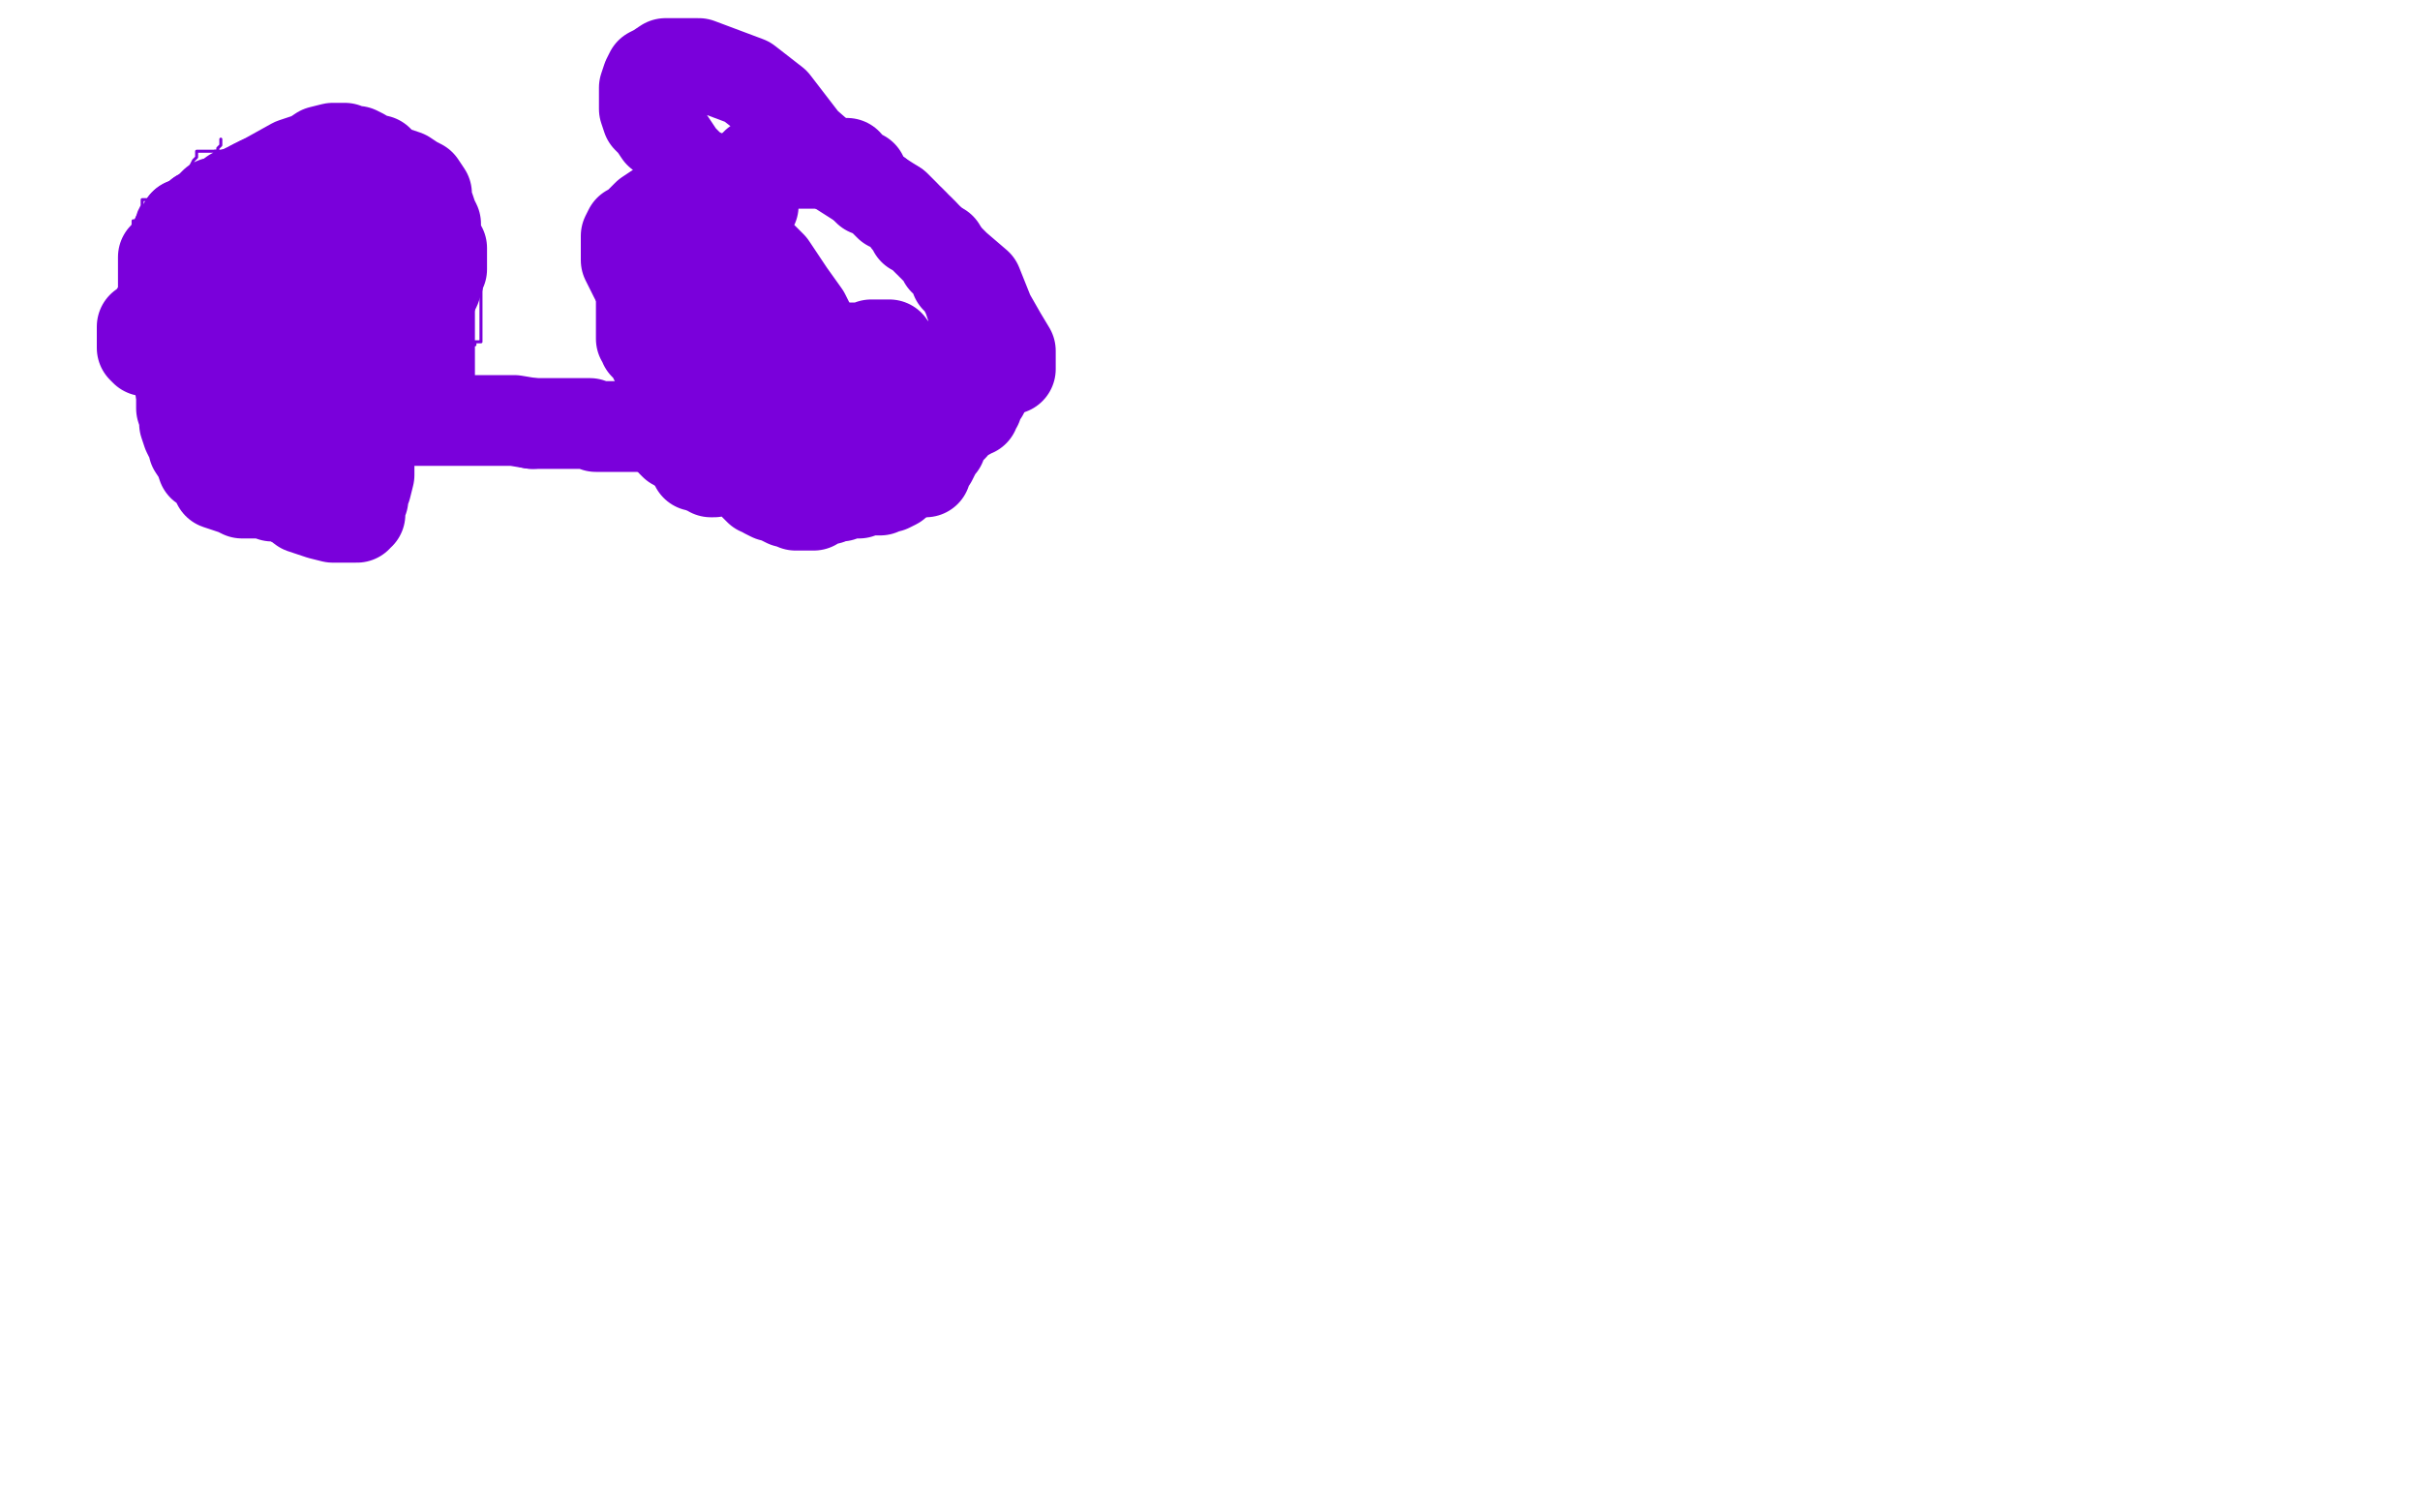 <?xml version="1.0" standalone="no"?>
<!DOCTYPE svg PUBLIC "-//W3C//DTD SVG 1.1//EN"
"http://www.w3.org/Graphics/SVG/1.1/DTD/svg11.dtd">

<svg width="800" height="500" version="1.1" xmlns="http://www.w3.org/2000/svg" xmlns:xlink="http://www.w3.org/1999/xlink" style="stroke-antialiasing: false"><desc>This SVG has been created on https://colorillo.com/</desc><rect x='0' y='0' width='800' height='500' style='fill: rgb(255,255,255); stroke-width:0' /><polyline points="73,46 73,47 73,47 73,48 73,48 72,49 72,49 72,50 72,50 71,50 71,50 71,51 71,51 71,53 71,53 70,53 70,53 70,54 70,55 70,56 70,57 70,58 70,59 70,60 70,61 70,62 70,63 71,64 71,65 71,67 71,68 71,69 71,71 71,72 71,73 71,74 68,85 67,86 67,87 66,87 66,88 66,89 66,88 66,87 66,86" style="fill: none; stroke: #7a00db; stroke-width: 1; stroke-linejoin: round; stroke-linecap: round; stroke-antialiasing: false; stroke-antialias: 0; opacity: 1.0"/>
<polyline points="75,51 76,51 76,51 77,51 77,51 78,51 78,51 79,51 79,51 80,51 80,51 81,51 81,51 82,51 82,51 83,51 84,51 85,51 86,51 87,51 88,51 89,51 90,51 91,51 92,51 93,51 94,51 95,51 96,51 98,51 99,51 99,50 100,50 101,50 102,50 103,50 104,50 105,50 106,50 107,50 108,50 110,50 111,50 112,50 113,51 114,51 115,51 116,51 116,52 117,52 118,52 119,53 120,53 121,54 122,54 123,54 124,54 125,55 126,55 127,55 128,55 129,55 130,55 130,56 131,56 132,56 133,56 134,56 135,57 136,57 136,58 137,58 138,58 139,58 139,59 140,59 140,60 141,61 142,61 142,62 143,63 145,64 146,64 146,65 147,65 148,65 148,66 148,67 149,67 149,68 149,69 150,69 150,70 151,70 151,71 152,71 152,72 152,73 153,73 153,74 154,75 154,76 155,76 155,77 156,77 157,79 158,79 158,80 158,81 159,82 159,83 159,84 159,85 159,86 159,87 159,88 159,89 159,90 159,91 159,92 159,93 159,94 159,95 159,96 159,97 159,98 159,99 159,100 159,101 159,102 159,103 159,105 159,106 159,107 159,108 159,109 159,110 159,111 159,112 159,113 158,113 157,113 157,114 156,114 156,115 155,115 155,116 155,117 154,117 153,117 153,118 153,119 153,120 153,121 152,121 152,122 152,123 151,123 151,124 151,125 150,125 150,126 150,128 149,129 149,130 148,130 148,131 148,132 147,132 147,133 146,133 145,133 144,133 144,134 143,134 143,135 142,135 141,136 140,136 139,136 138,136 138,137 137,137 137,138 136,139 135,140 132,141 132,142 131,142 131,143 130,143 130,144 129,144 128,144 127,144 126,144 125,144 124,145 123,145 123,146 122,146 121,146 120,146 120,147 119,147 118,147 116,148 113,149 112,149 112,150 111,150 110,150 109,150 108,150 107,150 106,150 105,150 104,150 103,150 102,150 101,150 100,150 99,150 98,150 97,150 96,150 95,150 94,150 93,150 92,150 91,150 90,150 89,149 88,149 87,149 86,149 86,148 84,148 83,148 81,147 79,147 76,147 75,147 74,147 73,147 72,147 71,147 70,147 69,147 69,145 68,145 67,145 66,145 64,144 63,144 60,143 59,143 58,142 57,141 56,141 55,141 54,141 53,139 52,139 52,138 51,138 51,137 50,137 50,136 50,135 49,135 48,134 48,133 48,132 47,132 47,131 47,130 46,130 46,129 45,128 45,127 45,126 44,125 44,124 44,123 44,121 44,120 44,119 44,118 43,117 43,116 43,115 43,114 42,114 42,113 42,112 42,111 42,110 41,110 41,109 41,108 41,107 41,106 40,106 39,105 39,103 38,103 38,102 38,101 38,100 38,99 39,97 40,97 40,96 41,96 42,95 43,94 43,93 44,93 44,92 44,91 44,90 44,89 44,88 44,87 44,86 44,82 44,81 44,80 44,79 44,78 44,77 44,76 44,75 44,74 44,73 45,73 46,70 47,68 47,66 48,66 49,66 50,66 51,66 52,66 53,66 54,66 55,66 56,66 56,64 58,62 59,60 62,57 63,55 64,53 65,52 65,51 65,50 66,50 67,50 68,50 69,50 70,50 71,50 72,50 73,50 74,50 75,50 76,50 75,50" style="fill: none; stroke: #7a00db; stroke-width: 1; stroke-linejoin: round; stroke-linecap: round; stroke-antialiasing: false; stroke-antialias: 0; opacity: 1.0"/>
<polyline points="47,128 48,127 48,127 49,125 49,125 50,125 50,125 50,123 50,123 51,122 51,122 51,121 51,121 52,119 52,119 52,118 52,118 53,117 53,117 53,116 53,116 53,115 53,114 53,113 53,112 53,111 54,110 55,109 56,108 57,107 57,106 58,105 59,104 60,104 60,103 61,102 62,101 62,100 64,99 64,97 66,96 67,95 68,95 69,94 70,94 70,93 71,92 72,91 73,91 73,90 74,90 76,89 78,88 80,87 81,85 82,85 83,85 84,85 84,86 85,86 85,87 86,87 88,87 90,87 93,87 94,87 95,87 96,87 97,87 98,87 99,87 100,87 100,88 101,88 102,88 103,88 104,88 105,88 106,88 107,88 108,88 110,88 111,88 112,88 113,88 114,88 114,89 115,89 116,89 117,89 118,89 119,89 121,89 122,89 123,89 124,89 125,89 125,90 126,90 127,90 127,91 127,92 128,92 129,93 130,93 130,94 131,94 131,95 131,96 132,96 133,97 133,98 133,99 133,100 134,100 134,101 135,101 135,103 136,103 136,104 137,104 139,104 139,105 139,106 140,106 141,107 142,108 143,109 143,110 143,111 144,111 144,112 144,113 144,114 144,115 143,115 142,116 142,117 142,118 141,118 141,119 141,120 140,121 140,122 138,122 137,122 137,123 137,124 137,125 137,126 137,127 137,128 137,129 137,130 137,131 137,132 137,133 137,134 137,135 137,137 137,138 136,138 135,138 134,138 133,138 132,138 132,139 131,139 130,139 129,139 129,140 129,141 129,142 128,142 127,142 126,142 125,142 124,142 123,142 122,142 121,142 120,142 119,142 118,142 117,142 116,142 115,142 114,142 114,143 113,143 112,144 111,144 109,144 108,144 107,144 106,144 105,144 104,144 103,144 102,144 101,144 99,145 97,145 96,145 95,145 94,145 93,145 92,145 91,145 90,145 89,145 88,145 87,145 86,145 85,145 84,145 83,145 82,145 81,145 79,145 78,145 77,145 76,145 73,145 71,145 70,145 69,145 68,145 66,145 65,145 64,144 63,144 63,143 62,143 61,142 60,141 59,141 58,141 58,140 57,140 57,138 56,138 56,137 56,136 54,135 54,134 54,133 53,132 53,130 53,129 53,128 53,127 53,126 53,125 55,124 56,123 56,122 57,121 57,120 58,118 59,117 59,116 60,115 62,114 65,111 67,110 69,109 71,108 72,107 73,107 74,105 75,105 76,104 77,104 79,102 82,100 85,98 87,97 90,96 91,95 94,94 96,94 98,94 99,93 101,93 102,93 102,94 102,95 102,96 102,97 102,98 102,99 102,100 102,102 102,104 102,106 101,108 99,111 98,114 95,116 93,119 91,122 89,123 87,125 86,125 86,126 85,126 84,127 83,127 82,127 81,127 81,128 80,128 79,128 80,128 81,128 83,128 85,128 86,128 87,128 89,128 92,128 94,129 99,132 105,135 111,138 114,138 120,139 121,139 124,139 125,139 126,139 127,136 127,134 128,132 128,131 128,128 128,126 129,124 129,123 129,120 129,119 129,118 129,117 128,116 126,115 123,113 119,112 113,112 111,112 104,111 102,111 99,111 96,111 94,111 93,111 90,111 88,111 87,111 86,112 83,113 82,115 80,118 80,120 79,123 78,125 77,126 77,128 77,129 77,130 78,132 78,133 80,135 81,137 82,137 84,138 86,139 87,140 88,140 90,140 91,140 92,140 93,142 94,142 96,142 97,142 99,142 101,142 105,141 107,140 108,140 109,139 109,138 109,136 109,133 109,131 109,128 109,125 108,122 108,117 108,114 108,111 107,109 107,108 106,108 106,107 105,107 103,106 102,105 100,104 98,104 95,104 94,104 93,104 92,104 90,105 88,105 85,106 82,106 77,108 74,109 70,109 68,109 65,110 64,111 63,113 62,114 62,115 61,117 59,117 59,121 59,122 59,123 59,124 59,125 59,126 60,127 61,128 62,128 62,129 63,129 65,129 66,129 67,129 69,129 71,129 74,129 76,129 77,129 78,129 81,129 83,129 84,129 85,129 88,129 91,129 93,129 97,129 99,129 101,129 102,129 103,128 103,127 103,125 103,123 103,122 103,120 103,117 103,114 103,111 103,110 103,107 103,106 103,104 102,103 101,102 100,102 99,101 98,101 97,100 95,99 94,99 93,99 92,99 90,99 88,99 87,99 85,100 83,101 80,102 78,104 73,106 71,107 70,108 68,110 66,112 65,115 64,117 64,120 64,121 64,122 64,124 64,125 64,126 64,127 64,129 64,130 64,132 65,133 66,133 66,134 67,134 68,134 70,134 71,134 73,134 74,132 76,131 77,129 80,128 80,127 81,126 81,125 81,123 82,121 83,120 84,118 87,117 89,115 91,114 94,112 96,111 98,111 99,110 100,109 100,108 100,107 100,106 100,105 102,102 102,99 102,96 101,93 101,92 100,90 100,88 99,87 99,86 98,85 97,85 96,84 94,83 93,83 92,82 90,82 89,82 86,83 85,83 83,85 82,86 80,88 78,90 76,91 73,93 70,95 68,99 64,101 63,103 61,104 61,106 60,109 60,110 60,113 60,115 60,116 60,118 60,120 60,122 61,123 61,124 62,125 63,126 64,127 66,128 66,130 68,131 69,133 69,135 72,137 74,140 76,143 78,145 80,147 83,151 84,153 86,155 89,159 91,160 93,162 97,163 100,165 105,165 108,165 110,165 114,165 116,164 117,164 119,163 122,161 123,158 125,154 126,153 128,149 128,147 129,146 130,144 130,142 130,140 130,138 130,137 130,134 130,133 130,131 130,130 129,128 128,125 127,124 126,123 124,122 123,120 121,119 118,118 116,117 114,115 111,112 108,110 106,109 101,107 98,105 97,104 95,103 94,103 93,103 92,103 91,103 90,103 88,103 87,103 86,103 84,104 82,106 81,107 80,107 79,109 77,110 76,113 75,115 75,117 75,120 75,122 76,124 77,126 77,127 78,128 79,129 80,129 80,130 82,131 83,132 84,133 85,133 86,133 87,133 89,134 91,135 93,135 97,137 102,138 108,141 113,141 119,142 121,142 124,142 125,142 126,142 127,142 128,142 128,140 128,139 129,136 129,133 129,130 129,128 129,124 129,122 129,117 129,114 128,113 127,109 125,109 121,108 117,106 114,104 108,100 101,98 96,98 93,98 89,98 86,98 84,98 82,99 80,100 78,102 77,103 75,105 73,106 72,110 71,112 71,113 71,116 71,117 71,118 71,119 70,120 70,121 70,122 70,123 70,124 70,125 70,126 70,128 71,128 72,129 73,129 74,129 76,129 77,129 79,129 81,130 82,131 83,132 87,133 88,135 90,137 93,138 98,141 104,145 112,146 117,147 119,148 122,149 124,149 126,150 128,150 132,150 134,150 138,150 140,150 141,150 142,149 142,148 144,146 145,144 145,142 145,140 145,136 145,132 142,127 140,124 139,121 136,117 134,116 132,113 131,113 129,112 126,111 123,110 117,108 113,107 110,107 108,105 100,105 96,105 93,105 91,106 90,106 88,107 86,107 85,108 83,109 82,110 80,111 77,114 75,115 73,117 69,119 68,121 67,123 67,124 66,125 65,127 65,128 65,129 65,130 65,131 65,132 65,134 65,135 65,136 66,137 66,139 67,139 67,140 68,141 69,142 71,143 71,144 74,146 75,147 77,148 80,149 81,149 82,149 83,149 85,148 85,146 86,145 87,144 87,143 87,142 87,140 87,139 87,137 87,136 87,135 87,133 87,130 87,128 87,126 87,124 87,123 87,122 87,121 87,120 87,119" style="fill: none; stroke: #7a00db; stroke-width: 1; stroke-linejoin: round; stroke-linecap: round; stroke-antialiasing: false; stroke-antialias: 0; opacity: 1.0"/>
<polyline points="112,140 111,140 111,140 104,138 104,138 91,137 91,137 83,137 83,137 72,136 72,136 70,136 70,136 68,136 68,136 65,136 65,136 64,136 64,136 64,137 64,137 64,138 64,138 66,139 66,139 68,140 70,140 73,141 75,142 76,143 77,144 79,145 81,145 83,145 85,145 88,145 90,146 91,146 93,146 95,146 96,146 97,146 98,146 99,146 100,144 101,144 102,142 104,141 106,139 107,137 109,134 110,131 112,129 114,127 115,123 116,121 117,118 119,112 120,110 122,107 122,106 122,104 121,103 121,102 120,101 119,99 119,98 117,96 117,94 114,91 113,90 112,90 111,89 109,89 107,89 105,90 104,92 103,92 102,95 101,96 100,97 99,99 99,102 98,104 98,107 98,110 98,112 98,114 98,115 98,117 98,118 98,119 98,120 98,121 99,122 99,123 100,124 102,124 103,125 104,126 105,126 107,128 108,128 109,129 111,130 113,131 115,131 118,132 121,133 122,133 123,134 124,134 125,134 126,133 127,133 127,132 127,130 128,127 128,125 128,124 129,120 129,118 129,117 129,115 129,112 129,110 128,108 125,106 123,104 120,104 117,103 115,103 113,103 110,102 108,102 106,102 103,102 101,102 98,102 97,102 96,102 94,102 91,102 89,102 87,102 86,102 85,102 83,103 83,104 81,106 80,109 79,110 78,111 77,113 76,115 76,116 76,117 76,118 76,119 76,120 76,122 75,123 75,125 75,126 75,127 75,128 75,129 75,130 75,131 75,132 75,133 75,134 75,135 75,137 76,139 78,141 78,144 78,147 79,149 80,152 80,153 81,154 82,154 83,154 85,154 86,154 87,154 89,154 92,154 94,154 96,154 97,154 98,154 99,154 100,153 101,152 101,151 101,150 102,148 102,147 103,144 104,144 104,143 105,142 105,141 106,141 106,140 107,140 108,139 110,138 111,137 112,137 112,136 112,135" style="fill: none; stroke: #7a00db; stroke-width: 30; stroke-linejoin: round; stroke-linecap: round; stroke-antialiasing: false; stroke-antialias: 0; opacity: 1.0"/>
<polyline points="236,156 235,156 235,156 235,155 235,155 234,155 234,155 233,155 233,155 232,154 232,154 230,154 230,154 230,153 230,153 229,152 229,152 228,150 228,150 226,149 225,148 224,147 223,147 222,146 222,145 222,144 222,143 222,142 222,141 222,140 221,136 221,133 220,130 220,128 220,127 220,126 219,125 219,123 218,123 218,122 217,120 216,118 215,115 213,114 213,113 212,112 212,111 212,109 212,108 212,107 212,105 212,104 212,102 212,97 212,94 212,93 212,92 212,91 212,89 212,88 213,87 214,87 215,87 217,86 218,85 218,84 219,81 221,77 221,76 222,75 222,74 223,74 224,74 225,74 226,74 227,74 228,74 229,74 231,72 232,71 233,70 234,68 235,66 237,66 237,65 238,65 239,65 240,64 242,63 244,60 246,59 249,56 250,55 250,54 251,54 252,54 253,54 254,54 255,54 256,54 257,54 258,54 259,54 260,54 261,54 262,54 263,54 264,54 267,54 268,54 269,54 270,54 271,54 273,54 275,54 276,54 277,54 278,54 279,54 280,54 280,55 280,56 281,56 282,56 283,57 284,58 285,58 285,60 286,60 286,61 287,62 287,63 288,63 290,64 292,66 294,68 296,68 298,70 299,71 300,73 301,73 301,74 302,74 302,75 302,76 303,76 304,76 304,77 305,77 305,78 306,79 307,80 308,80 308,81 309,81 309,82 311,82 311,83 312,84 312,86 313,86 313,87 314,88 315,89 316,92 318,94 319,96 320,98 321,101 322,102 322,103 323,104 324,106 324,107 325,108 325,109 325,110 325,111 325,112 325,113 325,114 325,115 326,116 326,117 326,118 326,119 326,120 326,121 326,122 326,123 326,124 326,125 326,126 326,127 326,128 325,130 324,130 323,131 323,132 323,133 323,134 322,134 322,135 322,136 321,136 320,137 319,137 318,137 318,138 317,138 316,138 316,139 315,140 315,141 314,142 313,142 312,143 311,145 311,147 309,149 309,150 308,152 307,152 307,153 306,154 306,155 306,156 305,156 304,156 303,156 302,156 301,157 300,157 298,158 297,159 296,160 294,161 292,161 291,162 289,162 286,162 284,163 283,163 282,163 281,163 280,163 279,163 278,163 278,164 277,164 276,164 275,164 274,164 274,165 273,165 272,165 271,165 270,165 269,167 268,167 267,167 266,167 265,167 264,167 263,167 263,166 261,166 260,166 258,165 257,164 255,164 253,163 252,162 251,162 250,161 249,160 249,159 247,158 246,157 245,156 243,154 243,153 242,151 240,150 240,149 239,148 239,147 238,146 238,145 238,144 237,144 237,143 237,142 237,141 236,140 236,139 236,138 236,137 236,136 236,135 236,134 237,133 238,132 239,131 241,130 242,129 242,128 244,128 245,128 247,127 248,127 249,126 251,126 254,126 255,126 256,126 257,126 258,125 259,125 260,124 260,123 261,122 262,122 262,121 263,120 264,120 266,120 267,119 269,119 271,118 273,118 275,116 277,116 278,116 280,115 281,115 282,115 283,115 284,115 285,115 287,115 288,114 289,114 291,114 292,114 294,114 294,115 294,116 295,117 295,118 296,118 296,119 298,120 299,121 300,123 300,124 301,125 301,126 301,127 301,128 301,129 302,130 302,131 302,132 302,133 302,134 302,135 302,136 302,137 302,138 301,139 301,140 301,141 300,142 300,143 298,145 297,146 297,147 296,148 296,149 295,149 295,150 294,150 292,151 291,151 289,151 286,151 283,151 281,150 280,150 278,149 277,149 276,148 274,148 274,147 273,147 273,146 272,145 271,144 270,143 270,142 269,142 269,141 269,140 268,140 268,139 267,138 267,136 267,134 267,132 267,131 267,129 267,127 267,125 267,124 267,123 268,123 269,122 270,120 274,120 275,120 277,120 278,120 281,120 283,120 284,120 286,120 287,121 288,121 289,121 289,122 290,122 291,122 291,123 292,123 293,124 293,125 293,127 293,128 293,129 294,130 294,131 295,131 295,132 295,133 295,135 294,137 291,141 286,142 284,144 278,145 276,145 273,145 271,145 270,145 269,145 268,145 267,145 266,145 265,145 264,145 263,145 261,144 260,143 259,143 259,140 258,140 258,138 256,137 253,133" style="fill: none; stroke: #7a00db; stroke-width: 30; stroke-linejoin: round; stroke-linecap: round; stroke-antialiasing: false; stroke-antialias: 0; opacity: 1.0"/>
<polyline points="63,125 62,125 62,125 62,124 62,124 61,122 61,122 61,121 61,121 60,116 60,116 60,115 60,115 59,113 59,113 58,110 58,110 57,108 57,108 57,106 56,105 55,105 55,104 55,103 55,100 55,97 54,97 54,96 54,95 54,92 54,91 54,90 54,89 54,86 54,85 55,84 57,82 58,79 59,78 61,74 62,74 63,74 64,73 65,72 66,71" style="fill: none; stroke: #7a00db; stroke-width: 30; stroke-linejoin: round; stroke-linecap: round; stroke-antialiasing: false; stroke-antialias: 0; opacity: 1.0"/>
<polyline points="78,64 83,62 84,61 86,60 87,60 88,60 90,59 91,59" style="fill: none; stroke: #7a00db; stroke-width: 30; stroke-linejoin: round; stroke-linecap: round; stroke-antialiasing: false; stroke-antialias: 0; opacity: 1.0"/>
<polyline points="66,71 68,71 70,68 71,67 72,67 76,65 77,65 77,64 78,64" style="fill: none; stroke: #7a00db; stroke-width: 30; stroke-linejoin: round; stroke-linecap: round; stroke-antialiasing: false; stroke-antialias: 0; opacity: 1.0"/>
<polyline points="91,59 92,59 94,58 95,58 97,57 99,56 100,56 101,55 102,55 104,55 106,55 109,55 111,55 112,55 113,55 115,55 116,55 117,55 118,55 119,55 120,55 121,56 122,56 122,57 123,57 124,57 124,58 125,58 125,59 126,60 128,60 130,61 131,62 132,63 133,64 134,65 135,66 135,67 136,69 137,71 137,72 138,74 139,77 139,79 139,81 139,84 141,87 141,89 141,91 142,93 142,95 142,98 142,101 142,103 142,108 142,112 142,115 142,117 142,119 142,122 142,123 142,124 142,125 142,126 141,126 140,127 137,131 128,140 127,142 121,147 115,155 107,160 105,161 99,165 97,165 96,165 95,165 94,164 92,164 90,164 87,163 83,163 80,163 78,162 75,161 72,160 70,156 67,154 66,151 64,148 64,146 63,145 62,143 61,140 61,138 60,135 60,131 59,124 59,115 59,112 61,106 61,104" style="fill: none; stroke: #7a00db; stroke-width: 30; stroke-linejoin: round; stroke-linecap: round; stroke-antialiasing: false; stroke-antialias: 0; opacity: 1.0"/>
<polyline points="119,141 117,141 117,141 115,142 115,142 112,142 112,142 109,142 109,142 107,142 107,142 104,142 104,142 102,141 102,141 100,141 100,141 97,140 97,140 94,138 94,138 93,136 93,136 91,134 91,134 85,131 85,131 83,129 83,129 77,126 75,124 74,123 71,121 70,118 68,115 67,113 66,109 66,106 63,101 63,92 62,89 61,83 61,79 61,77 61,76 61,75 61,74 64,74 65,74 67,73 69,72 74,66 82,62 88,59 97,54 103,52 106,50 110,49 111,49 112,49 113,49 114,49 116,50 118,50 120,51 123,53 125,53 128,56 131,57 134,58 137,60 139,61 141,64 141,67 142,69 143,72 144,74 144,76 144,79 146,82 146,86 146,89 145,91 145,92 144,95 143,97 142,100 141,102 140,102 140,103 138,104 137,105 136,106 135,107 129,111 127,112 125,112 124,112 123,112 121,112 120,112 119,112 117,111 116,110 115,107 113,104 111,100 110,97 110,94 110,91 110,89 110,87 110,85 110,84 110,83 110,81 110,80 110,78 110,77 110,75 110,74 108,72 102,73 97,75 91,77 84,80 79,83 76,85 74,87 70,93 66,98 63,102 60,106 58,110 57,112 56,114 56,115 56,117 56,118 57,119 58,119 59,120 60,121 61,124 63,129 69,136 71,141 78,147 83,155 89,160 93,163 96,165 100,168 106,170 110,171 114,171 115,171 117,171 118,171 118,170 119,170 119,169 119,168 119,167 120,165 120,163 121,161 122,157 122,155 122,152 122,149 122,144 121,139 119,136 116,126 115,106 113,102 112,97 108,92 106,89 100,87 98,85 92,83 86,83 83,83 78,83 75,84 73,85 68,88 62,92 56,96 54,102 51,104 50,106 47,108 47,109 47,110 47,111 47,112 47,114 47,115 48,116 49,116 50,116 51,116 52,116 54,116 57,116 61,117 67,120 70,123 80,125 85,128 95,130 101,133 108,135 112,137 116,138 119,138 123,139 128,139 132,139 139,139 148,139 151,139 154,139 158,139 160,139 165,139 170,139 176,140" style="fill: none; stroke: #7a00db; stroke-width: 30; stroke-linejoin: round; stroke-linecap: round; stroke-antialiasing: false; stroke-antialias: 0; opacity: 1.0"/>
<polyline points="176,140 181,140 185,140 190,140 192,140 194,140 195,140 197,141 199,141 201,141 203,141 206,141 209,141 213,141 217,141 222,141 226,141 231,141 235,140 239,140 244,138 250,137 254,136 257,136 258,136 259,136 262,135 265,134 268,134 271,132 272,131 273,131 273,130 274,129 274,128 274,126 274,124 274,123 274,122 273,117 271,114 268,108 267,106 266,104 261,97 257,91 255,88 252,85 245,81 243,79 237,76 234,73 231,71 229,70 227,69 222,69 217,69 214,71 212,73 210,75 208,76 207,78 207,79 207,82 207,84 207,86 209,90 210,92 212,93 213,95 215,97 217,98 218,98 219,98 221,99 224,99 225,99 226,100 228,100 231,100 234,102 240,106 244,108 254,111 264,114 273,117 276,118 284,121 298,121 305,121 319,122 324,122 326,122 330,122 332,122 333,122 334,122 334,121 334,120 334,116 331,111 327,104 323,94 316,88 296,68 274,54 266,47 256,34 247,27 231,21 224,21 220,21 217,23 215,24 214,26 213,29 213,31 213,32 213,35 213,36 214,39 216,41 218,44 221,46 223,49 225,52 227,54 228,55 229,56 231,57 231,58 233,58 234,59 235,59 236,59 237,59 239,59 241,60 242,62 243,63 245,64 247,66 248,67 249,68" style="fill: none; stroke: #7a00db; stroke-width: 30; stroke-linejoin: round; stroke-linecap: round; stroke-antialiasing: false; stroke-antialias: 0; opacity: 1.0"/>
</svg>
